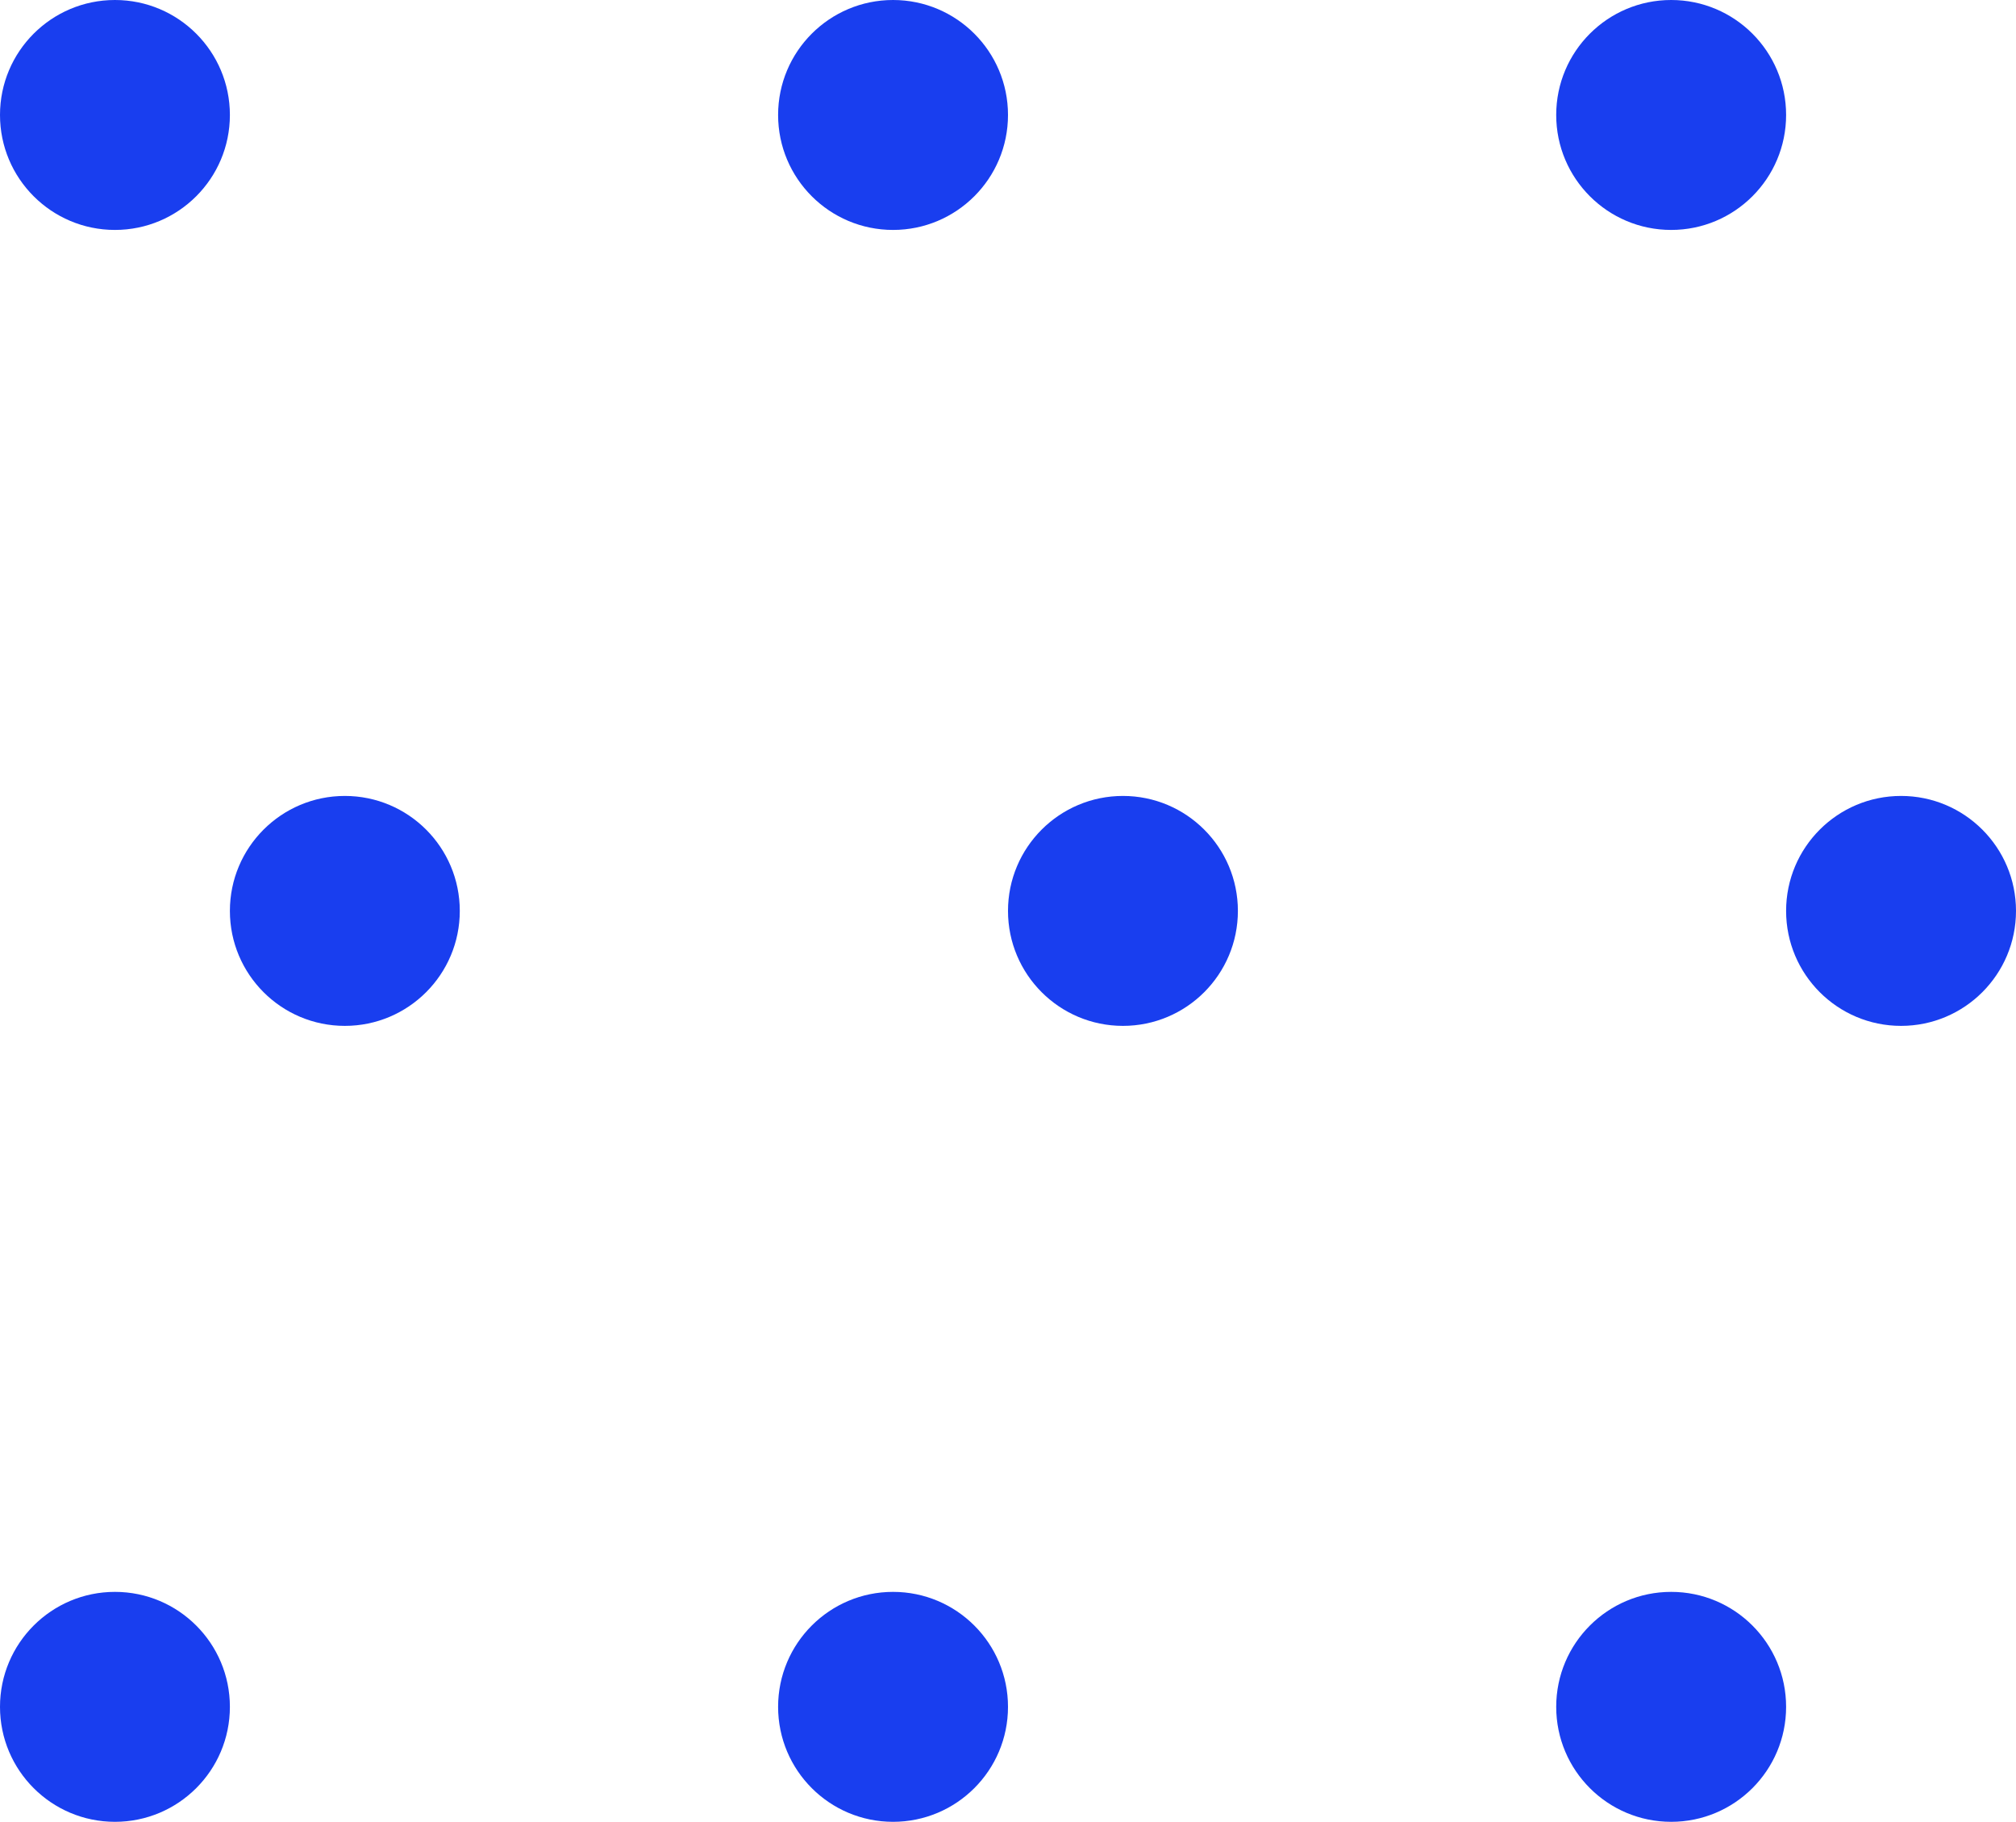 <?xml version="1.0" encoding="UTF-8"?> <svg xmlns="http://www.w3.org/2000/svg" width="228" height="206" viewBox="0 0 228 206"><g id="Group_14" data-name="Group 14" transform="translate(-115 -1172)"><circle id="Ellipse_18" data-name="Ellipse 18" cx="13" cy="13" r="13" transform="translate(115 1172)" fill="#193eef"></circle><circle id="Ellipse_21" data-name="Ellipse 21" cx="13" cy="13" r="13" transform="translate(141 1262)" fill="#193eef"></circle><circle id="Ellipse_24" data-name="Ellipse 24" cx="13" cy="13" r="13" transform="translate(115 1352)" fill="#193eef"></circle><circle id="Ellipse_19" data-name="Ellipse 19" cx="13" cy="13" r="13" transform="translate(203 1172)" fill="#193eef"></circle><circle id="Ellipse_22" data-name="Ellipse 22" cx="13" cy="13" r="13" transform="translate(229 1262)" fill="#193eef"></circle><circle id="Ellipse_25" data-name="Ellipse 25" cx="13" cy="13" r="13" transform="translate(203 1352)" fill="#193eef"></circle><circle id="Ellipse_20" data-name="Ellipse 20" cx="13" cy="13" r="13" transform="translate(291 1172)" fill="#193eef"></circle><circle id="Ellipse_23" data-name="Ellipse 23" cx="13" cy="13" r="13" transform="translate(317 1262)" fill="#193eef"></circle><circle id="Ellipse_26" data-name="Ellipse 26" cx="13" cy="13" r="13" transform="translate(291 1352)" fill="#193eef"></circle></g></svg> 